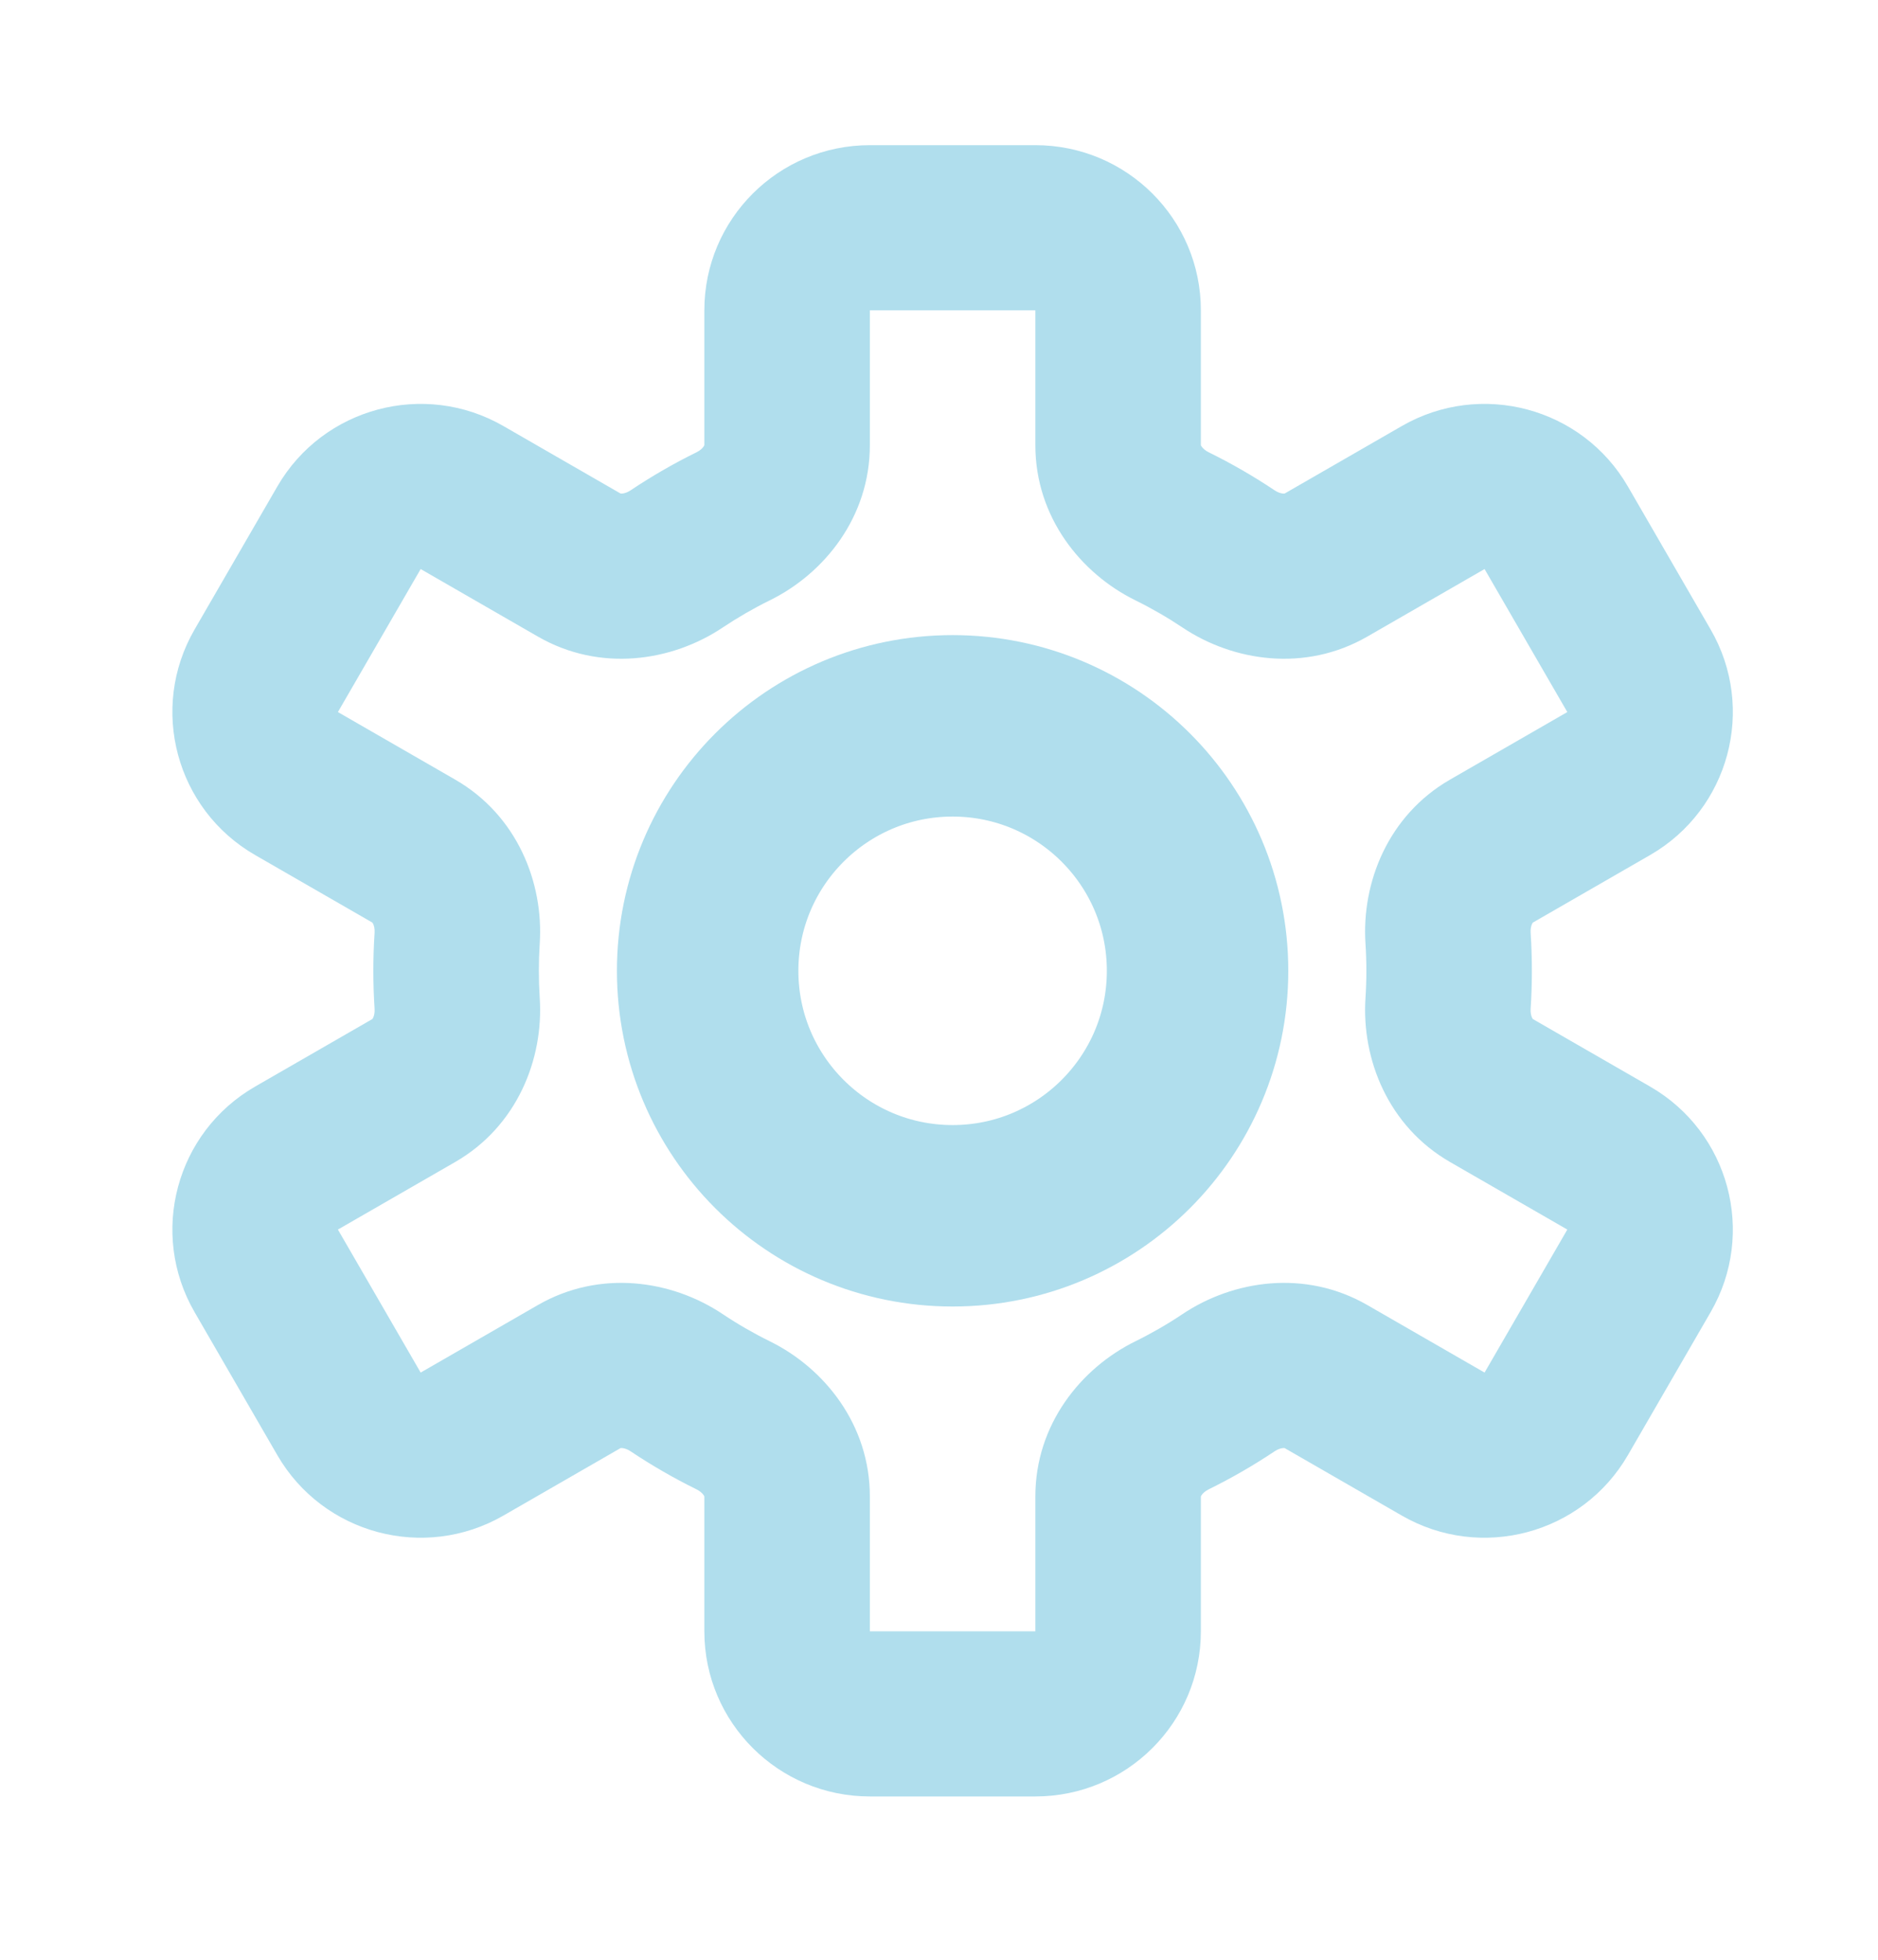 <svg width="207" height="216" viewBox="0 0 207 216" fill="none" xmlns="http://www.w3.org/2000/svg">
<path d="M95.878 34.2V16C85.804 16 77.636 24.148 77.636 34.2H95.878ZM95.878 49.072V34.2H77.636V49.072H95.878ZM79.651 69.169C81.312 68.059 83.049 67.055 84.853 66.167L76.782 49.845C74.253 51.09 71.82 52.496 69.496 54.05L79.651 69.169ZM46.367 62.719L59.286 70.161L68.408 54.399L55.488 46.958L46.367 62.719ZM46.367 62.719L55.488 46.958C46.763 41.932 35.606 44.914 30.568 53.619L46.367 62.719ZM37.245 78.481L46.367 62.719L30.568 53.619L21.447 69.381L37.245 78.481ZM37.245 78.481L21.447 69.381C16.41 78.086 19.399 89.217 28.124 94.243L37.245 78.481ZM50.166 85.923L37.245 78.481L28.124 94.243L41.045 101.685L50.166 85.923ZM59.394 107C59.394 105.985 59.427 104.98 59.492 103.984L41.288 102.8C41.197 104.19 41.151 105.59 41.151 107H59.394ZM59.492 110.016C59.427 109.02 59.394 108.015 59.394 107H41.151C41.151 108.41 41.197 109.81 41.288 111.2L59.492 110.016ZM37.245 135.519L50.166 128.077L41.045 112.315L28.124 119.757L37.245 135.519ZM37.245 135.519L28.124 119.757C19.399 124.783 16.41 135.914 21.447 144.619L37.245 135.519ZM46.367 151.281L37.245 135.519L21.447 144.619L30.568 160.381L46.367 151.281ZM46.367 151.281L30.568 160.381C35.606 169.086 46.763 172.069 55.488 167.043L46.367 151.281ZM59.286 143.839L46.367 151.281L55.488 167.043L68.408 159.601L59.286 143.839ZM84.853 147.834C83.049 146.945 81.312 145.942 79.65 144.831L69.495 159.95C71.82 161.504 74.253 162.91 76.782 164.155L84.853 147.834ZM95.878 179.8V164.929H77.636V179.8H95.878ZM95.878 179.8H77.636C77.636 189.852 85.804 198 95.878 198V179.8ZM114.121 179.8H95.878V198H114.121V179.8ZM114.121 179.8V198C124.196 198 132.363 189.852 132.363 179.8H114.121ZM114.121 164.929V179.8H132.363V164.929H114.121ZM130.349 144.831C128.688 145.942 126.951 146.945 125.147 147.834L133.218 164.155C135.747 162.91 138.18 161.504 140.505 159.95L130.349 144.831ZM163.634 151.281L150.713 143.839L141.592 159.601L154.512 167.043L163.634 151.281ZM163.634 151.281L154.512 167.043C163.236 172.069 174.394 169.086 179.432 160.381L163.634 151.281ZM172.755 135.519L163.634 151.281L179.432 160.381L188.553 144.619L172.755 135.519ZM172.755 135.519L188.553 144.619C193.591 135.914 190.601 124.783 181.876 119.757L172.755 135.519ZM159.834 128.077L172.755 135.519L181.876 119.757L168.955 112.315L159.834 128.077ZM150.606 107C150.606 108.015 150.573 109.02 150.508 110.016L168.711 111.2C168.803 109.81 168.848 108.41 168.848 107H150.606ZM150.508 103.984C150.573 104.98 150.606 105.985 150.606 107H168.848C168.848 105.59 168.803 104.19 168.711 102.8L150.508 103.984ZM172.755 78.481L159.834 85.923L168.955 101.685L181.876 94.243L172.755 78.481ZM172.755 78.481L181.876 94.243C190.601 89.217 193.591 78.086 188.553 69.381L172.755 78.481ZM163.634 62.719L172.755 78.481L188.553 69.381L179.432 53.619L163.634 62.719ZM163.634 62.719L179.432 53.619C174.394 44.914 163.237 41.932 154.512 46.958L163.634 62.719ZM150.713 70.161L163.634 62.719L154.512 46.958L141.592 54.399L150.713 70.161ZM125.147 66.167C126.951 67.055 128.688 68.059 130.349 69.169L140.505 54.05C138.18 52.496 135.747 51.09 133.218 49.845L125.147 66.167ZM114.121 34.2V49.072H132.363V34.2H114.121ZM114.121 34.2H132.363C132.363 24.148 124.196 16 114.121 16V34.2ZM95.878 34.2H114.121V16H95.878V34.2ZM133.218 49.845C132.828 49.653 132.574 49.402 132.448 49.217C132.337 49.056 132.363 49.014 132.363 49.072H114.121C114.121 56.977 119.128 63.205 125.147 66.167L133.218 49.845ZM141.592 54.399C141.642 54.371 141.62 54.414 141.426 54.4C141.205 54.383 140.862 54.289 140.505 54.05L130.349 69.169C135.933 72.903 143.85 74.115 150.713 70.161L141.592 54.399ZM168.711 102.8C168.684 102.371 168.774 102.029 168.87 101.829C168.955 101.655 169.004 101.656 168.955 101.685L159.834 85.923C152.98 89.871 150.071 97.301 150.508 103.984L168.711 102.8ZM140.505 159.95C140.862 159.711 141.205 159.617 141.426 159.601C141.62 159.586 141.642 159.629 141.592 159.601L150.713 143.839C143.85 139.886 135.933 141.098 130.349 144.831L140.505 159.95ZM168.955 112.315C169.004 112.344 168.955 112.345 168.87 112.171C168.774 111.97 168.684 111.629 168.711 111.2L150.508 110.016C150.071 116.699 152.98 124.129 159.834 128.077L168.955 112.315ZM76.782 164.155C77.172 164.347 77.426 164.598 77.552 164.782C77.663 164.944 77.636 164.986 77.636 164.929H95.878C95.878 157.023 90.872 150.796 84.853 147.834L76.782 164.155ZM68.408 159.601C68.358 159.629 68.38 159.586 68.574 159.601C68.795 159.617 69.137 159.711 69.495 159.95L79.65 144.831C74.066 141.098 66.15 139.886 59.286 143.839L68.408 159.601ZM132.363 164.929C132.363 164.986 132.337 164.944 132.448 164.782C132.574 164.598 132.828 164.347 133.218 164.155L125.147 147.834C119.128 150.796 114.121 157.023 114.121 164.929H132.363ZM41.288 111.2C41.316 111.628 41.226 111.97 41.13 112.171C41.045 112.345 40.996 112.344 41.045 112.315L50.166 128.077C57.02 124.129 59.929 116.699 59.492 110.016L41.288 111.2ZM41.045 101.685C40.996 101.656 41.045 101.655 41.13 101.829C41.226 102.029 41.316 102.371 41.288 102.8L59.492 103.984C59.929 97.301 57.02 89.871 50.166 85.923L41.045 101.685ZM69.496 54.05C69.137 54.289 68.795 54.383 68.574 54.4C68.38 54.414 68.358 54.371 68.408 54.399L59.286 70.161C66.15 74.115 74.066 72.903 79.651 69.169L69.496 54.05ZM77.636 49.072C77.636 49.014 77.663 49.056 77.552 49.217C77.426 49.402 77.172 49.653 76.782 49.845L84.853 66.167C90.872 63.205 95.878 56.977 95.878 49.072H77.636Z" fill="#B0DEED"/>
<path d="M105 134C119.912 134 132 121.912 132 107C132 92.088 119.912 80 105 80C90.088 80 78 92.088 78 107C78 121.912 90.088 134 105 134Z" stroke="#B0DEED" stroke-width="20" stroke-linecap="round" stroke-linejoin="round"/>
</svg>
